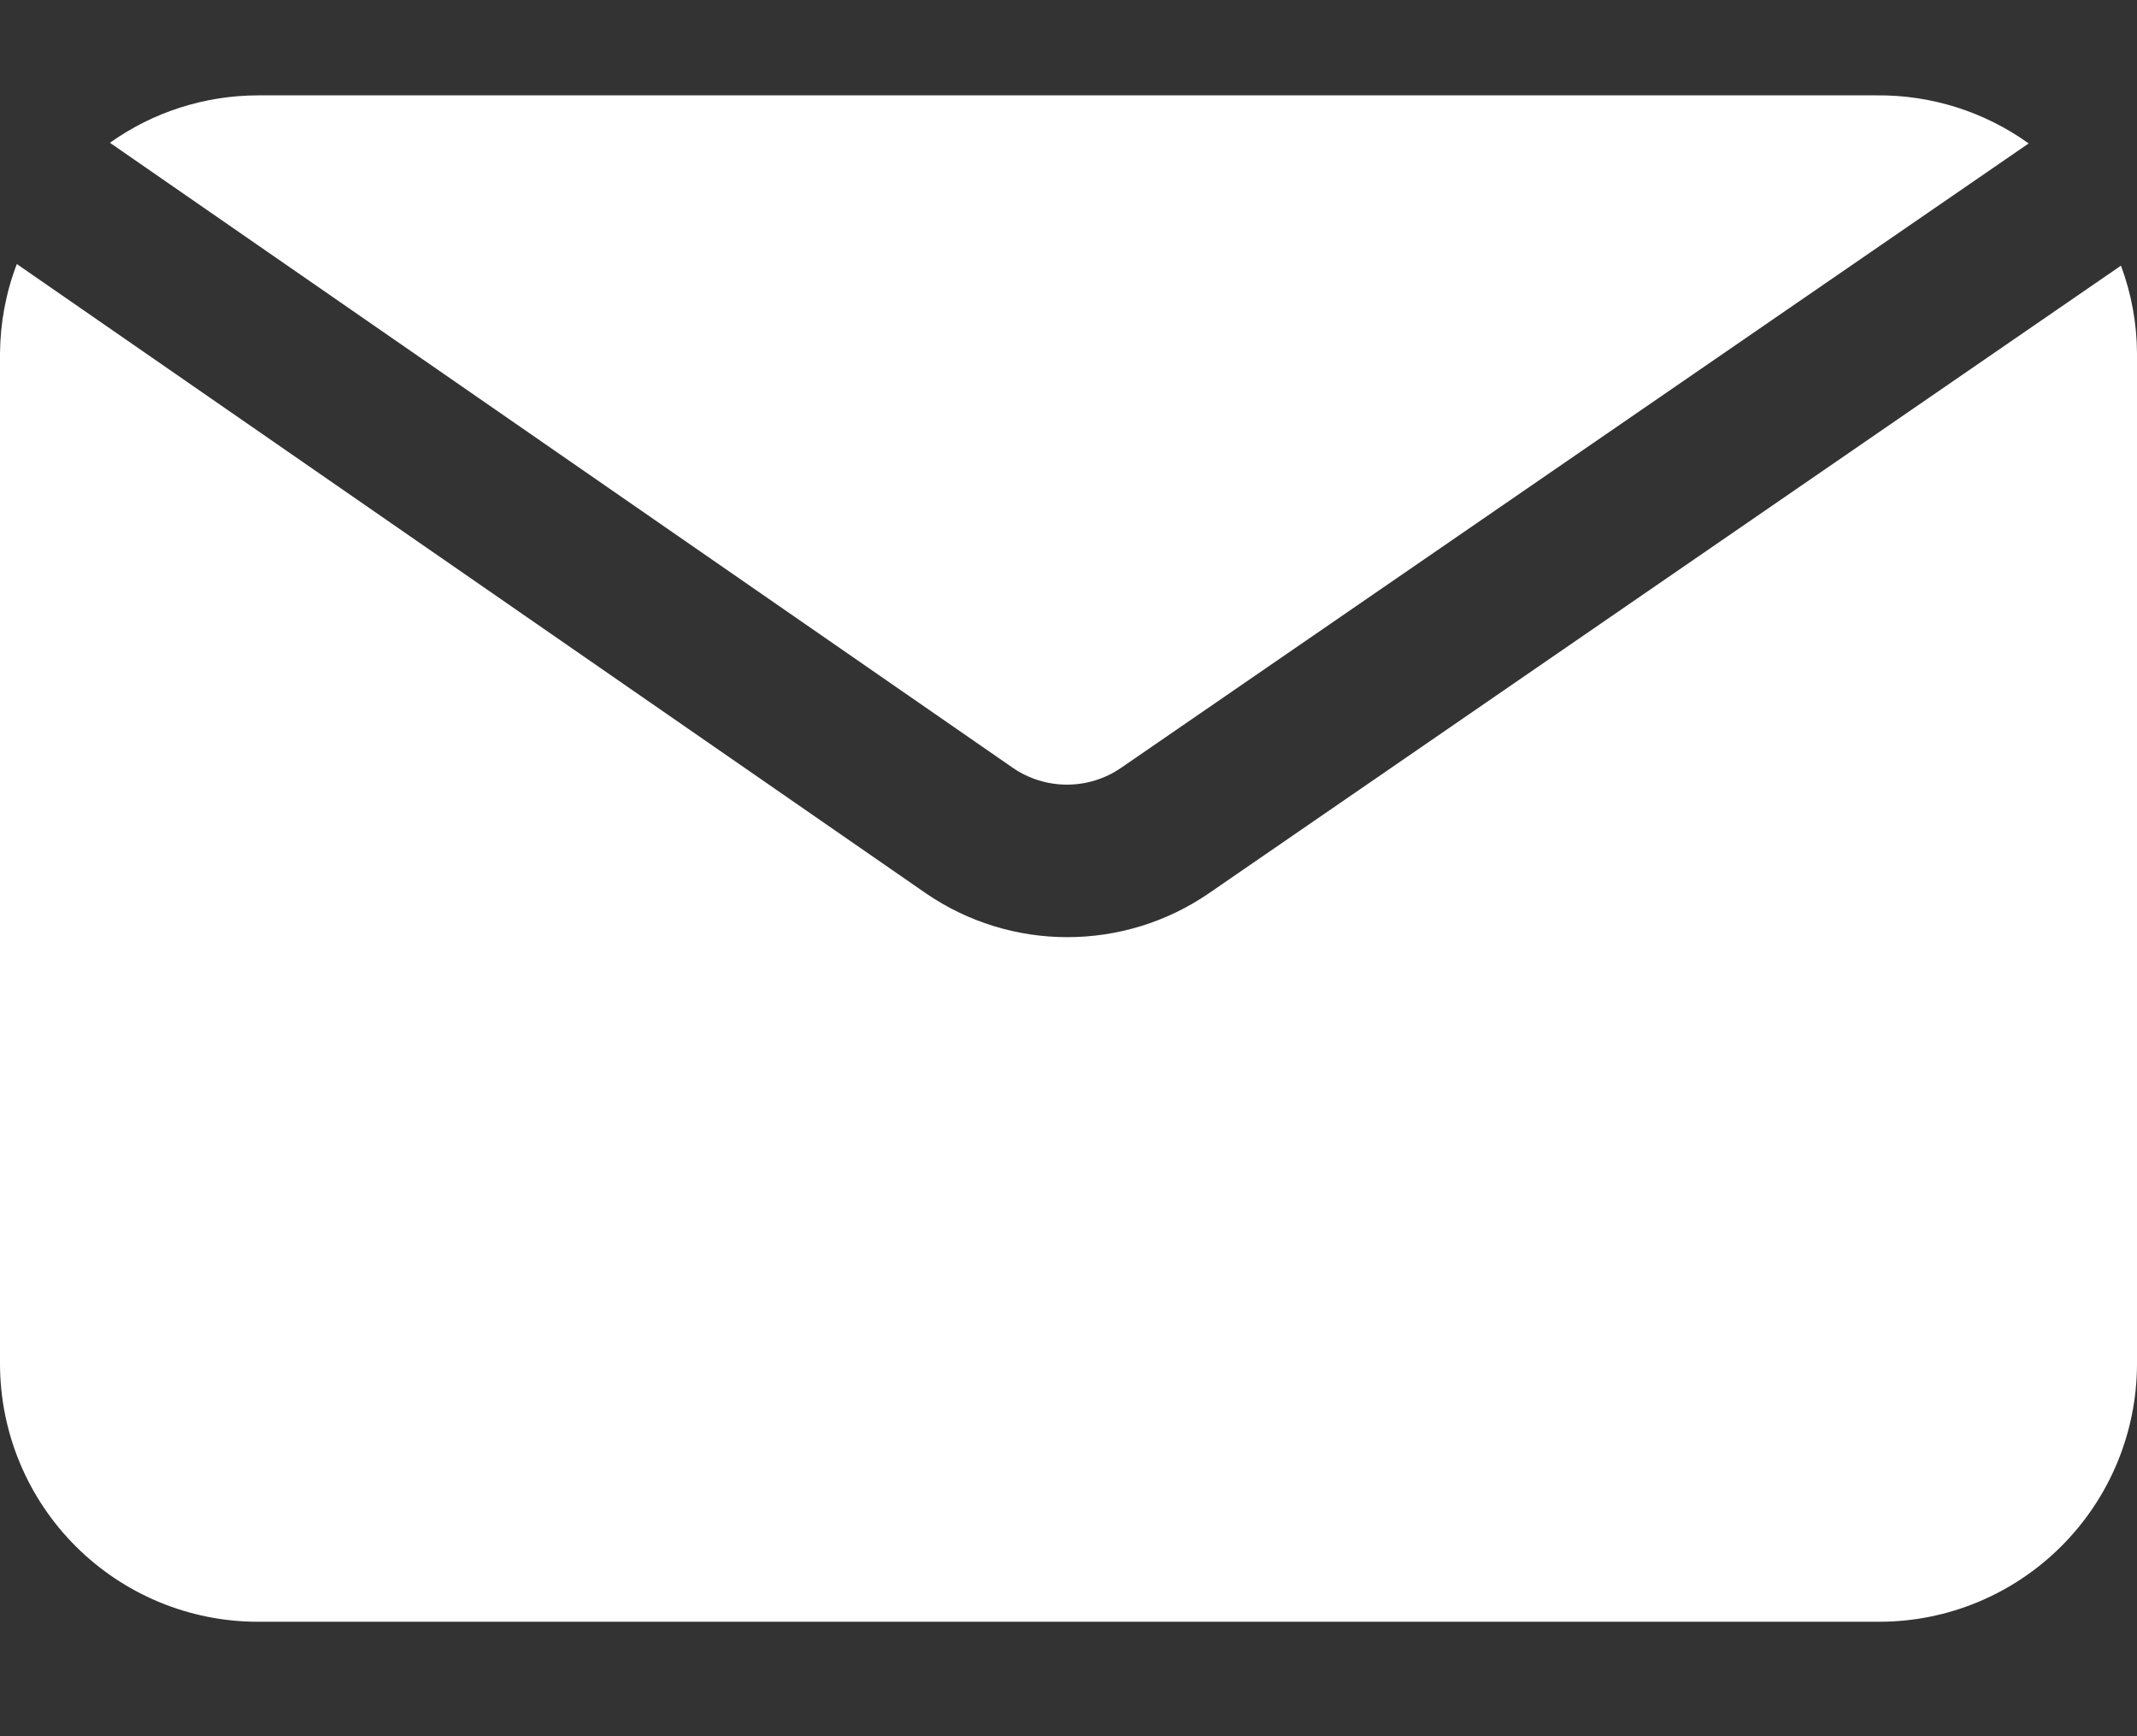 <?xml version="1.0" encoding="UTF-8"?> <svg xmlns="http://www.w3.org/2000/svg" width="16" height="13" viewBox="0 0 16 13" fill="none"><rect x="0" y="0" width="16" height="13" fill="#333333" stroke="none"/> <path d="M7.583 5.749C7.702 5.831 7.844 5.875 7.989 5.875C8.134 5.875 8.275 5.831 8.394 5.749L15.189 1.074C14.856 0.835 14.455 0.709 14.046 0.714H1.931C1.534 0.715 1.147 0.838 0.823 1.069L7.583 5.749Z" fill="white"></path> <path d="M9.046 6.692C8.735 6.904 8.368 7.017 7.991 7.017C7.615 7.017 7.248 6.904 6.937 6.692L0.126 1.977C0.044 2.191 0.002 2.417 0 2.646V10.217C0.002 10.729 0.206 11.218 0.568 11.579C0.93 11.94 1.42 12.143 1.931 12.143H14.074C14.585 12.142 15.073 11.938 15.434 11.577C15.795 11.216 15.998 10.728 16 10.217V2.646C15.999 2.421 15.958 2.199 15.88 1.989L9.046 6.692Z" fill="white"></path> </svg> 